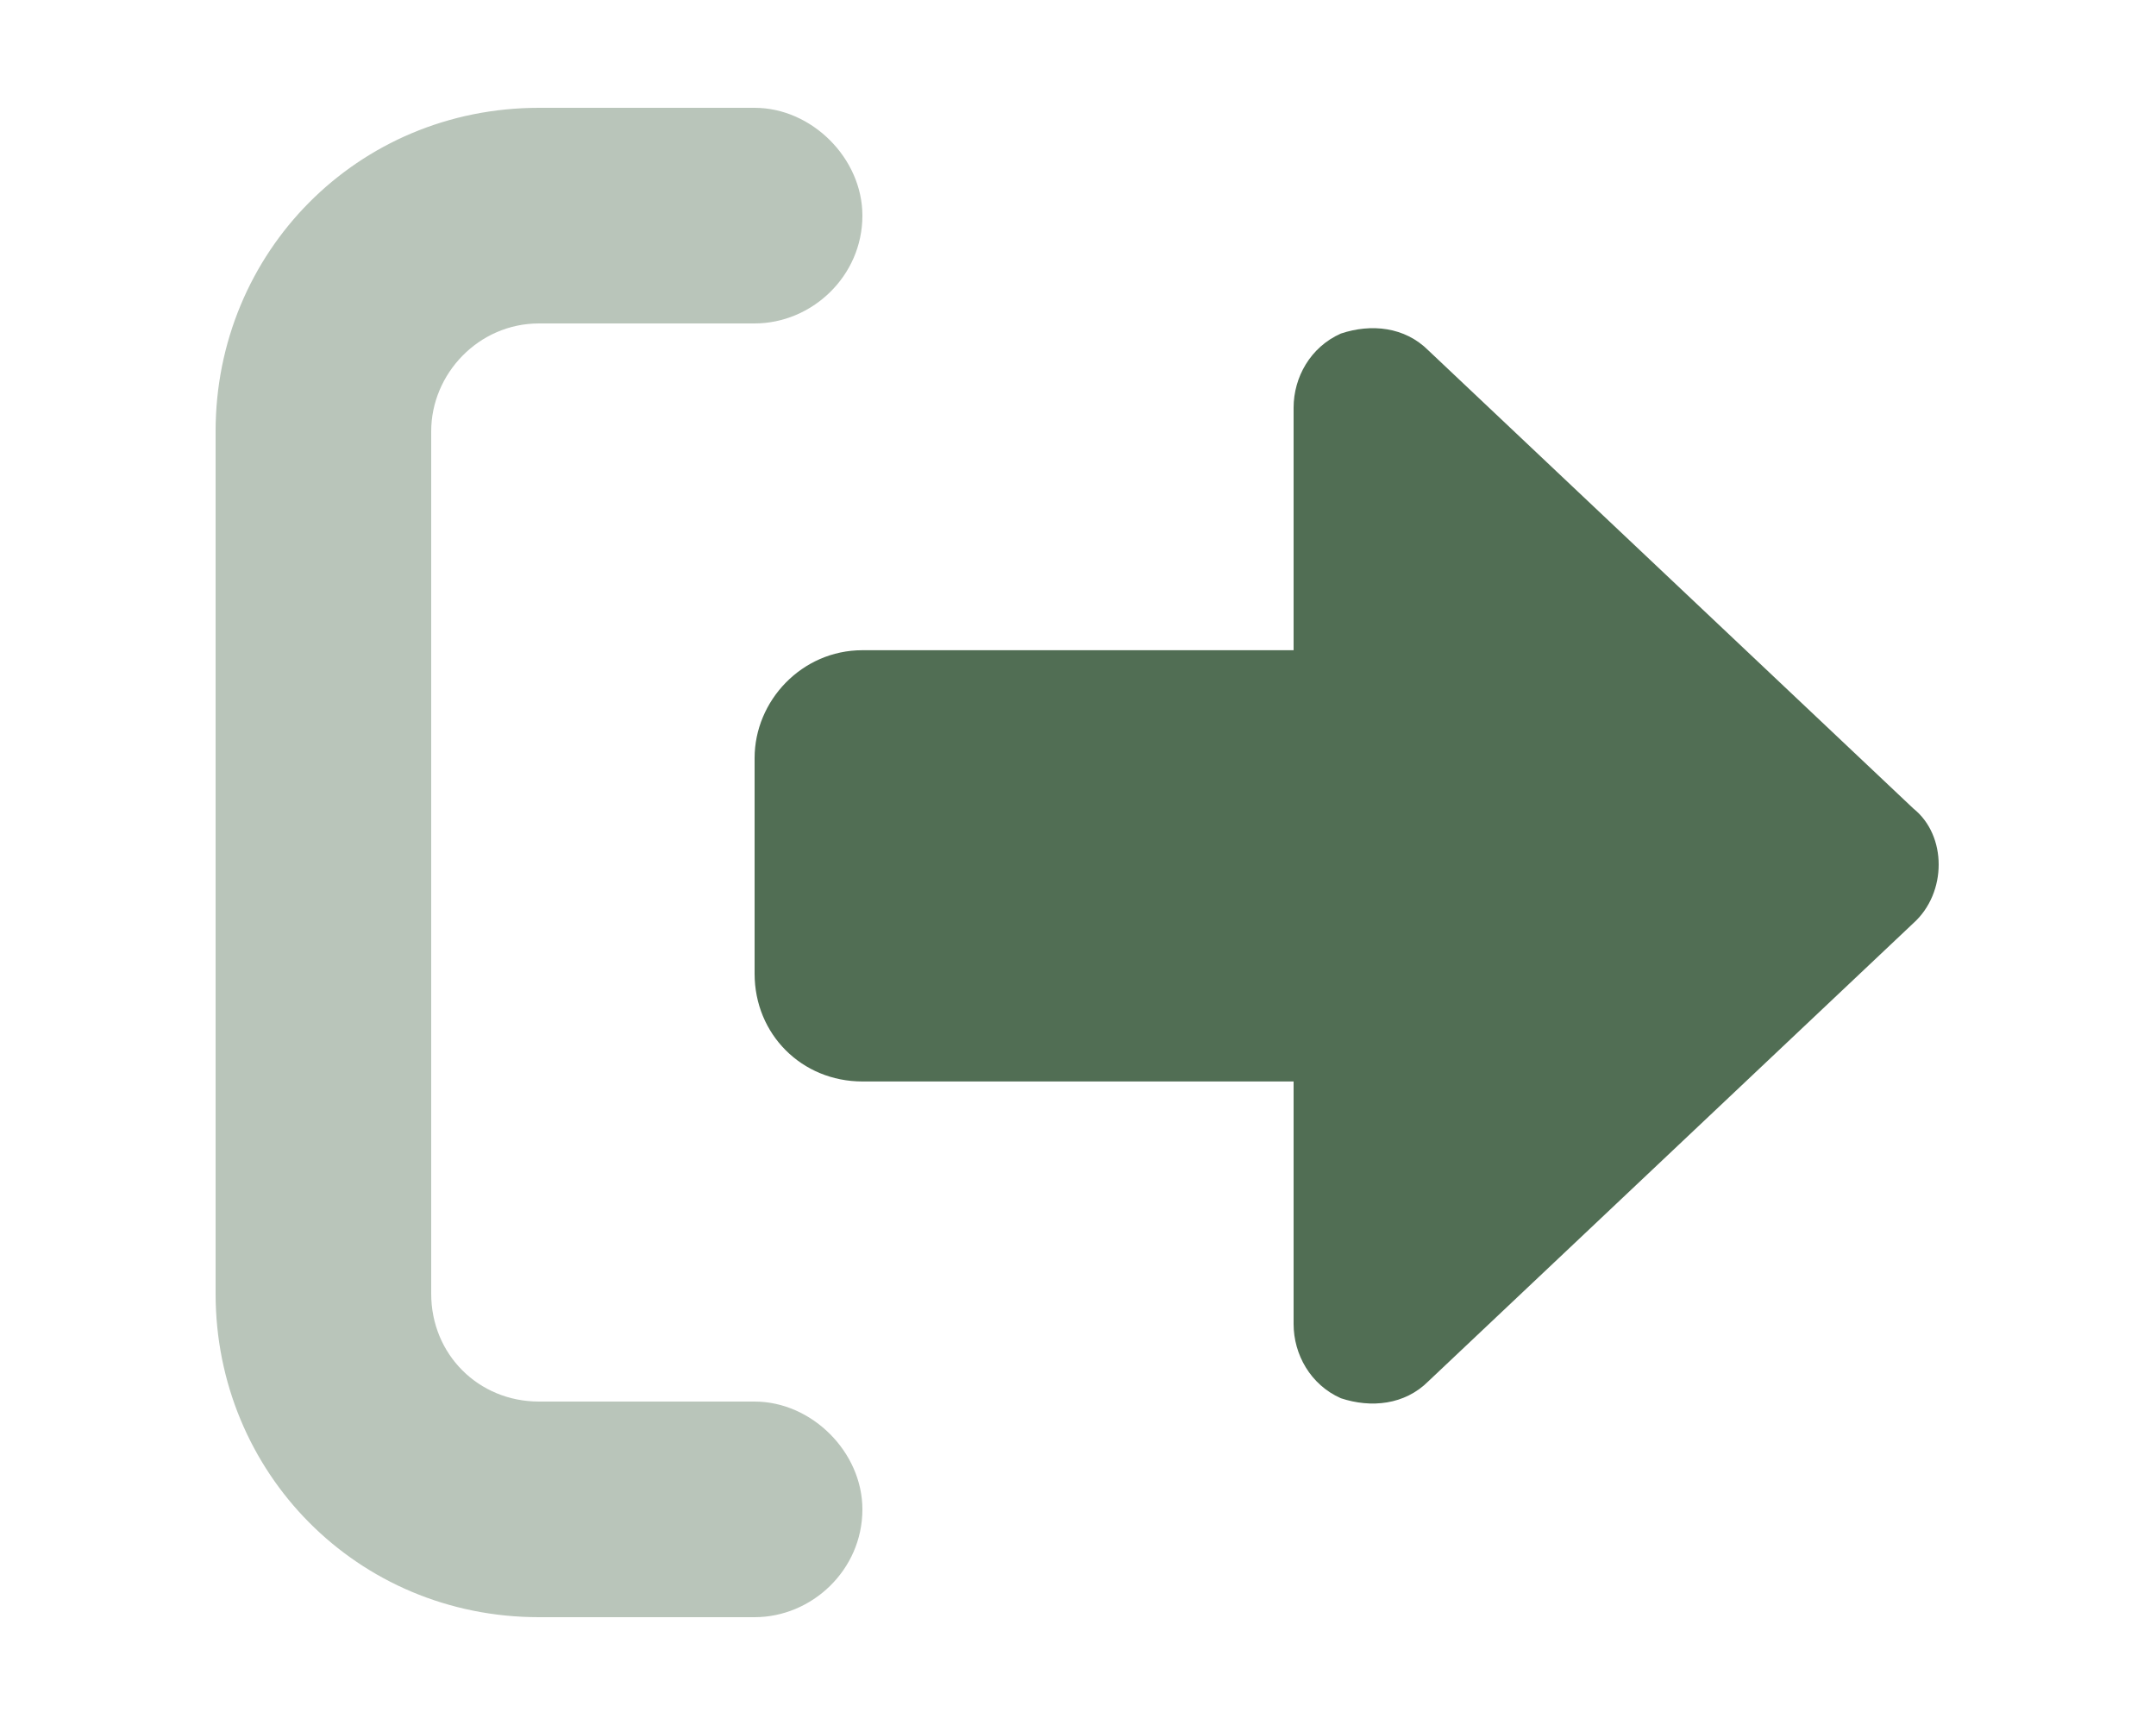 <svg width="20" height="16" viewBox="0 0 20 16" fill="none" xmlns="http://www.w3.org/2000/svg">
<path d="M17.75 8.562L13.25 12.812C13.031 13.031 12.719 13.062 12.438 12.969C12.156 12.844 12 12.562 12 12.281V10.031H8C7.438 10.031 7 9.594 7 9.031V7.031C7 6.5 7.438 6.031 8 6.031H12V3.781C12 3.5 12.156 3.219 12.438 3.094C12.719 3 13.031 3.031 13.25 3.25L17.75 7.5C18.062 7.75 18.062 8.281 17.75 8.562Z" fill="#516E54"/>
<path opacity="0.4" d="M5 15C3.312 15 2 13.656 2 12V4C2 2.344 3.312 1 5 1H7C7.531 1 8 1.469 8 2C8 2.562 7.531 3 7 3H5C4.438 3 4 3.469 4 4V12C4 12.562 4.438 13 5 13H7C7.531 13 8 13.469 8 14C8 14.562 7.531 15 7 15H5Z" fill="#516E54"/>
</svg>

